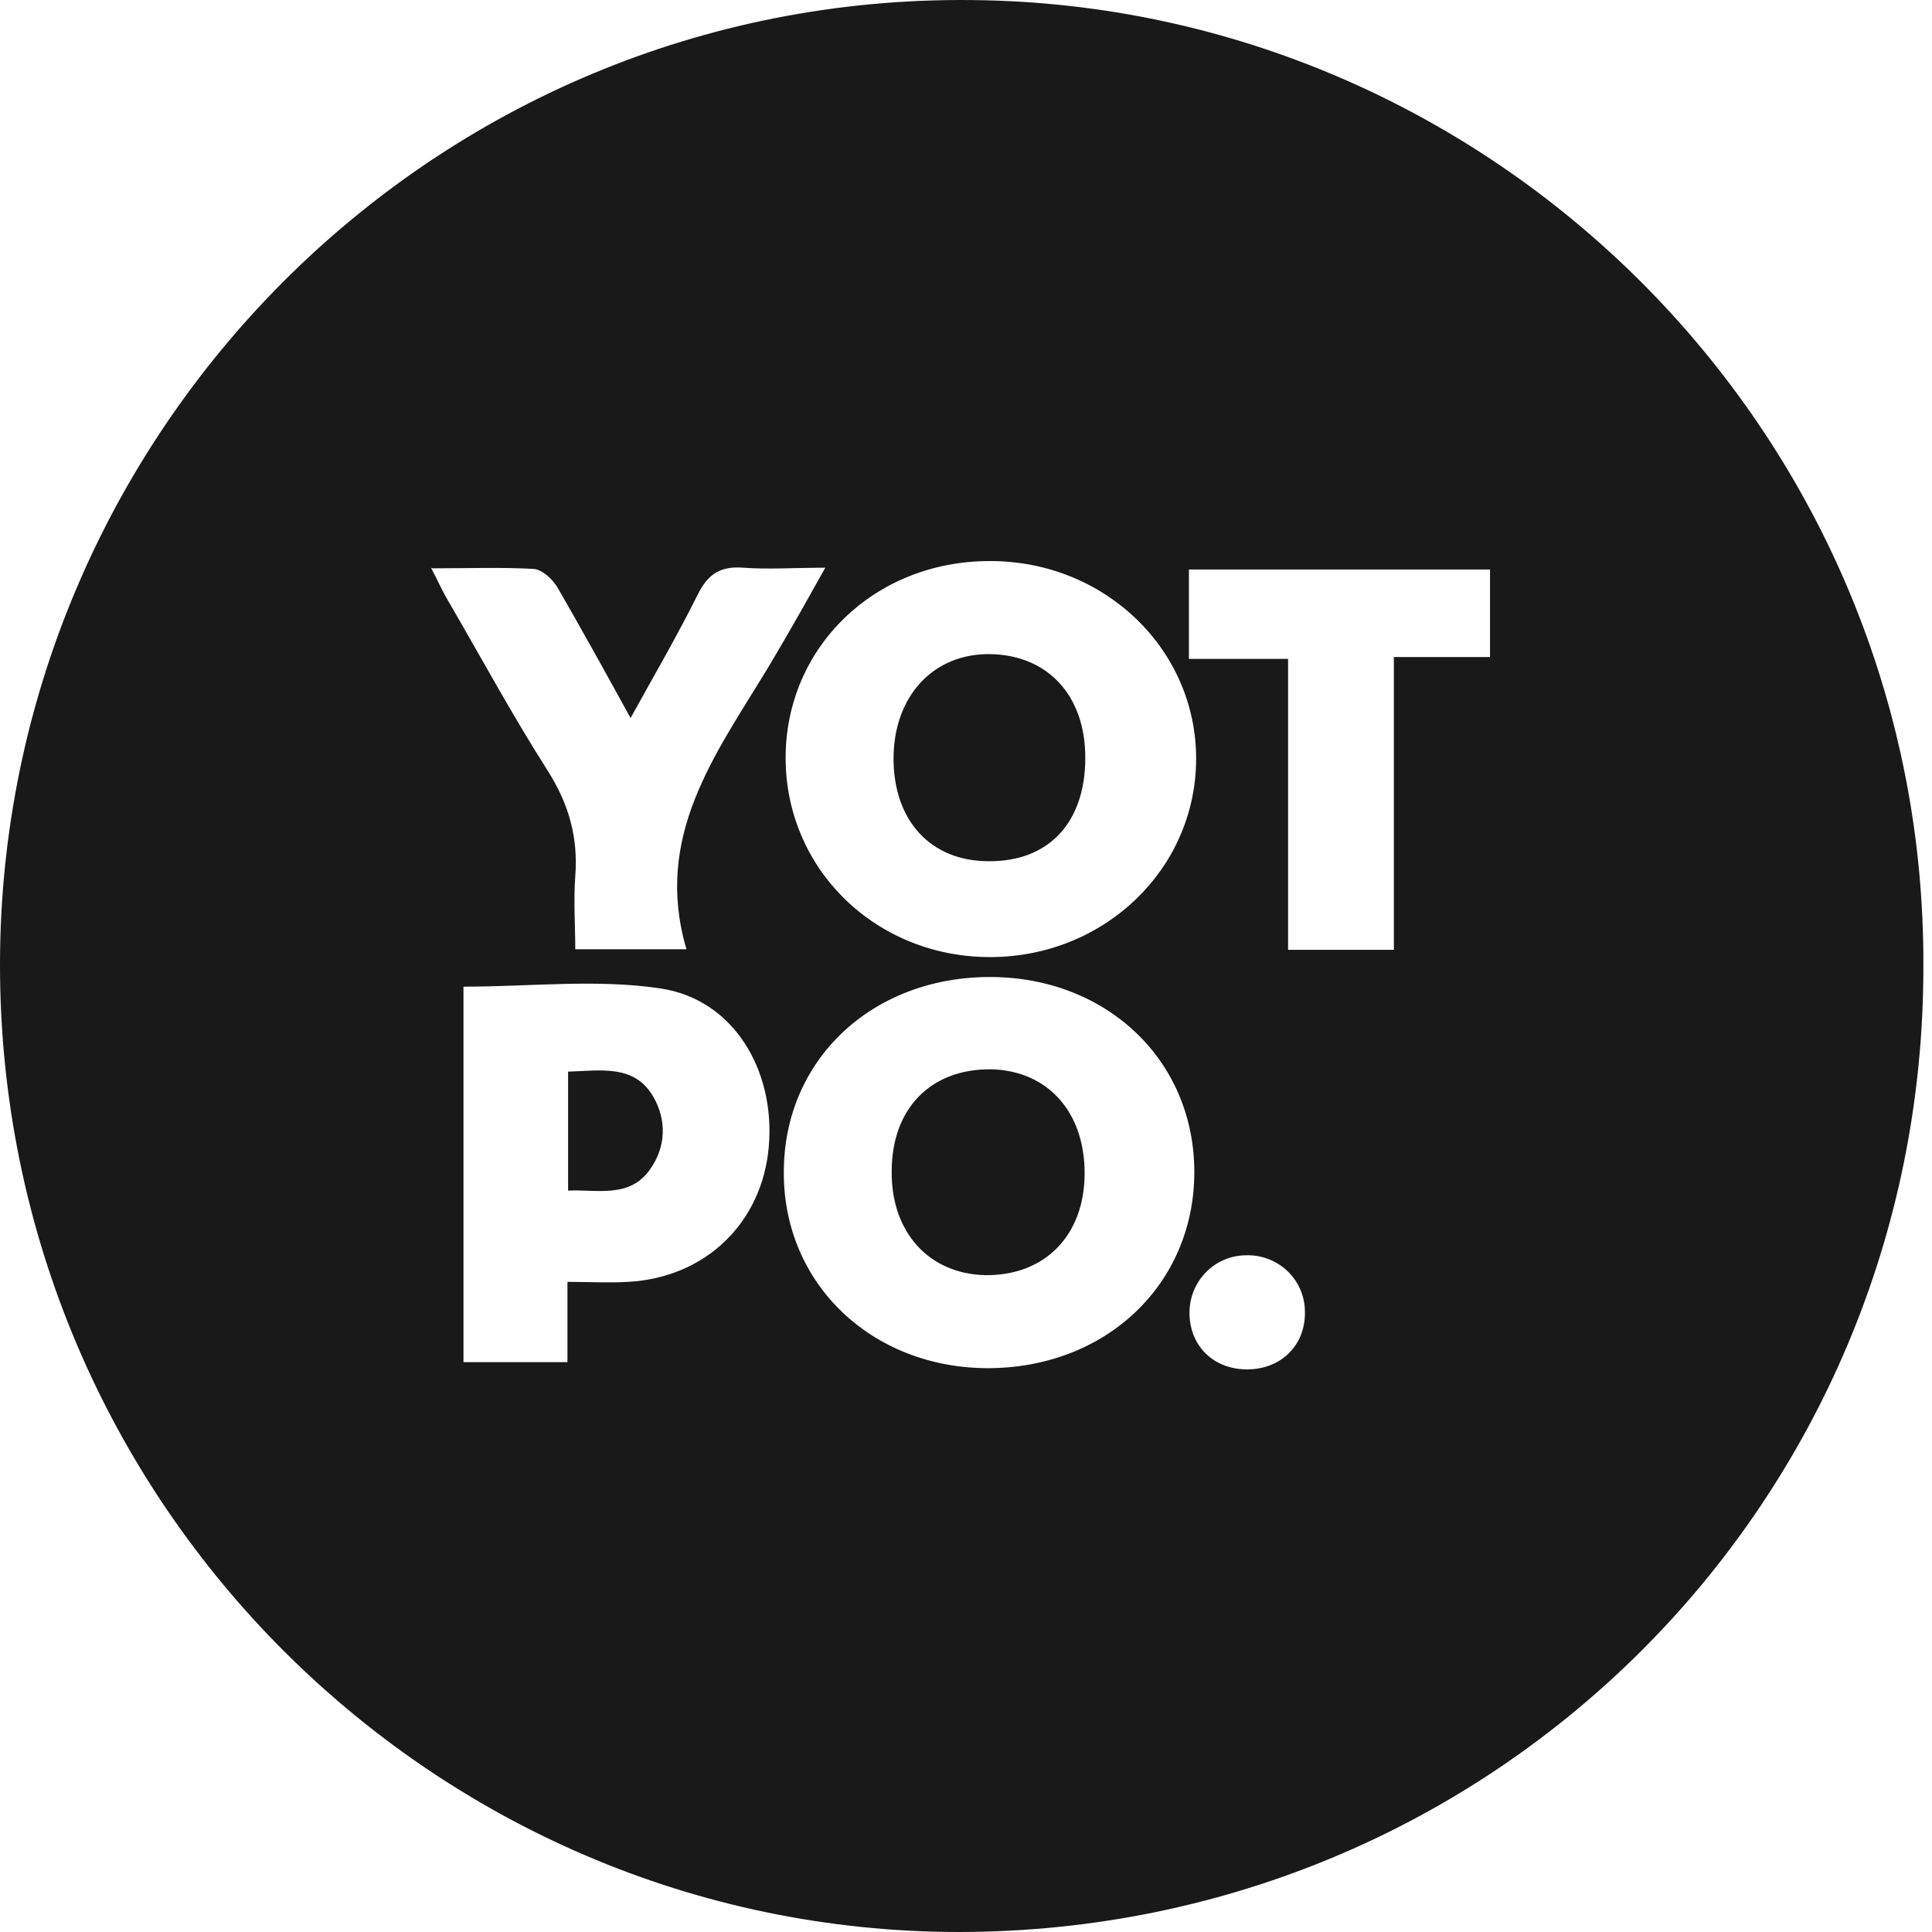 <svg width="200" height="200" viewBox="0 0 200 200" fill="none" xmlns="http://www.w3.org/2000/svg">
<path d="M199.107 100.139C199.107 155.569 154.683 199.938 99.309 200C44.433 200 -0.737 154.694 0.009 98.514C0.756 43.834 45.864 -1.284 101.922 0.028C155.43 1.215 199.418 45.397 199.107 100.201V100.139ZM81.328 78.454C81.328 90.015 90.723 99.139 102.607 99.077C114.366 99.014 123.761 89.953 123.823 78.642C123.885 67.206 114.304 58.02 102.42 58.082C90.536 58.082 81.328 67.019 81.328 78.454ZM102.233 141.633C114.49 141.633 123.636 132.947 123.636 121.323C123.636 109.763 114.553 101.139 102.482 101.139C90.225 101.139 81.079 109.763 81.141 121.448C81.141 132.947 90.288 141.633 102.296 141.633H102.233ZM58.681 132.697C60.983 132.697 62.974 132.822 65.027 132.697C73.053 132.259 78.902 126.573 79.586 118.699C80.27 110.762 75.915 103.451 68.387 102.326C61.792 101.326 54.948 102.139 47.979 102.139V141.008H58.743V132.697H58.681ZM44.62 58.77C45.366 60.207 45.802 61.207 46.362 62.144C49.784 68.018 53.019 74.018 56.69 79.767C58.867 83.204 59.863 86.641 59.552 90.703C59.365 93.265 59.552 95.827 59.552 98.264H71.062C67.64 86.641 73.986 78.204 79.337 69.393C80.582 67.331 81.764 65.269 82.946 63.207C83.692 61.894 84.439 60.52 85.435 58.77C82.199 58.77 79.586 58.957 76.973 58.77C74.609 58.582 73.302 59.395 72.244 61.519C70.129 65.769 67.765 69.831 65.276 74.33C62.6 69.456 60.174 65.081 57.685 60.769C57.188 59.957 56.13 58.957 55.259 58.895C51.899 58.707 48.539 58.832 44.744 58.832L44.62 58.77ZM144.293 98.327V68.018H154.248V58.957H123.076V68.206H133.342V98.327H144.293ZM135.085 135.821C135.085 132.447 132.285 129.822 128.925 129.947C125.565 130.01 123.014 132.822 123.139 136.134C123.263 139.446 125.69 141.758 129.112 141.758C132.596 141.758 135.147 139.258 135.085 135.821Z" fill="#1A1919"/>
<path d="M112.348 78.466C112.348 85.153 108.552 89.214 102.33 89.152C96.358 89.152 92.5 84.965 92.5 78.528C92.5 72.092 96.606 67.592 102.579 67.717C108.49 67.842 112.348 72.029 112.348 78.403V78.466Z" fill="#1A1919"/>
<path d="M112.28 121.443C112.28 127.879 108.174 132.066 102.014 132.004C96.166 131.879 92.246 127.567 92.308 121.255C92.308 114.756 96.352 110.632 102.574 110.694C108.423 110.819 112.28 115.068 112.28 121.443Z" fill="#1A1919"/>
<path d="M58.809 110.938C62.293 110.813 65.715 110.188 67.644 113.563C69.012 115.938 68.95 118.687 67.332 120.999C65.217 124.062 61.982 123.124 58.809 123.249V110.938Z" fill="#1A1919"/>
</svg>
